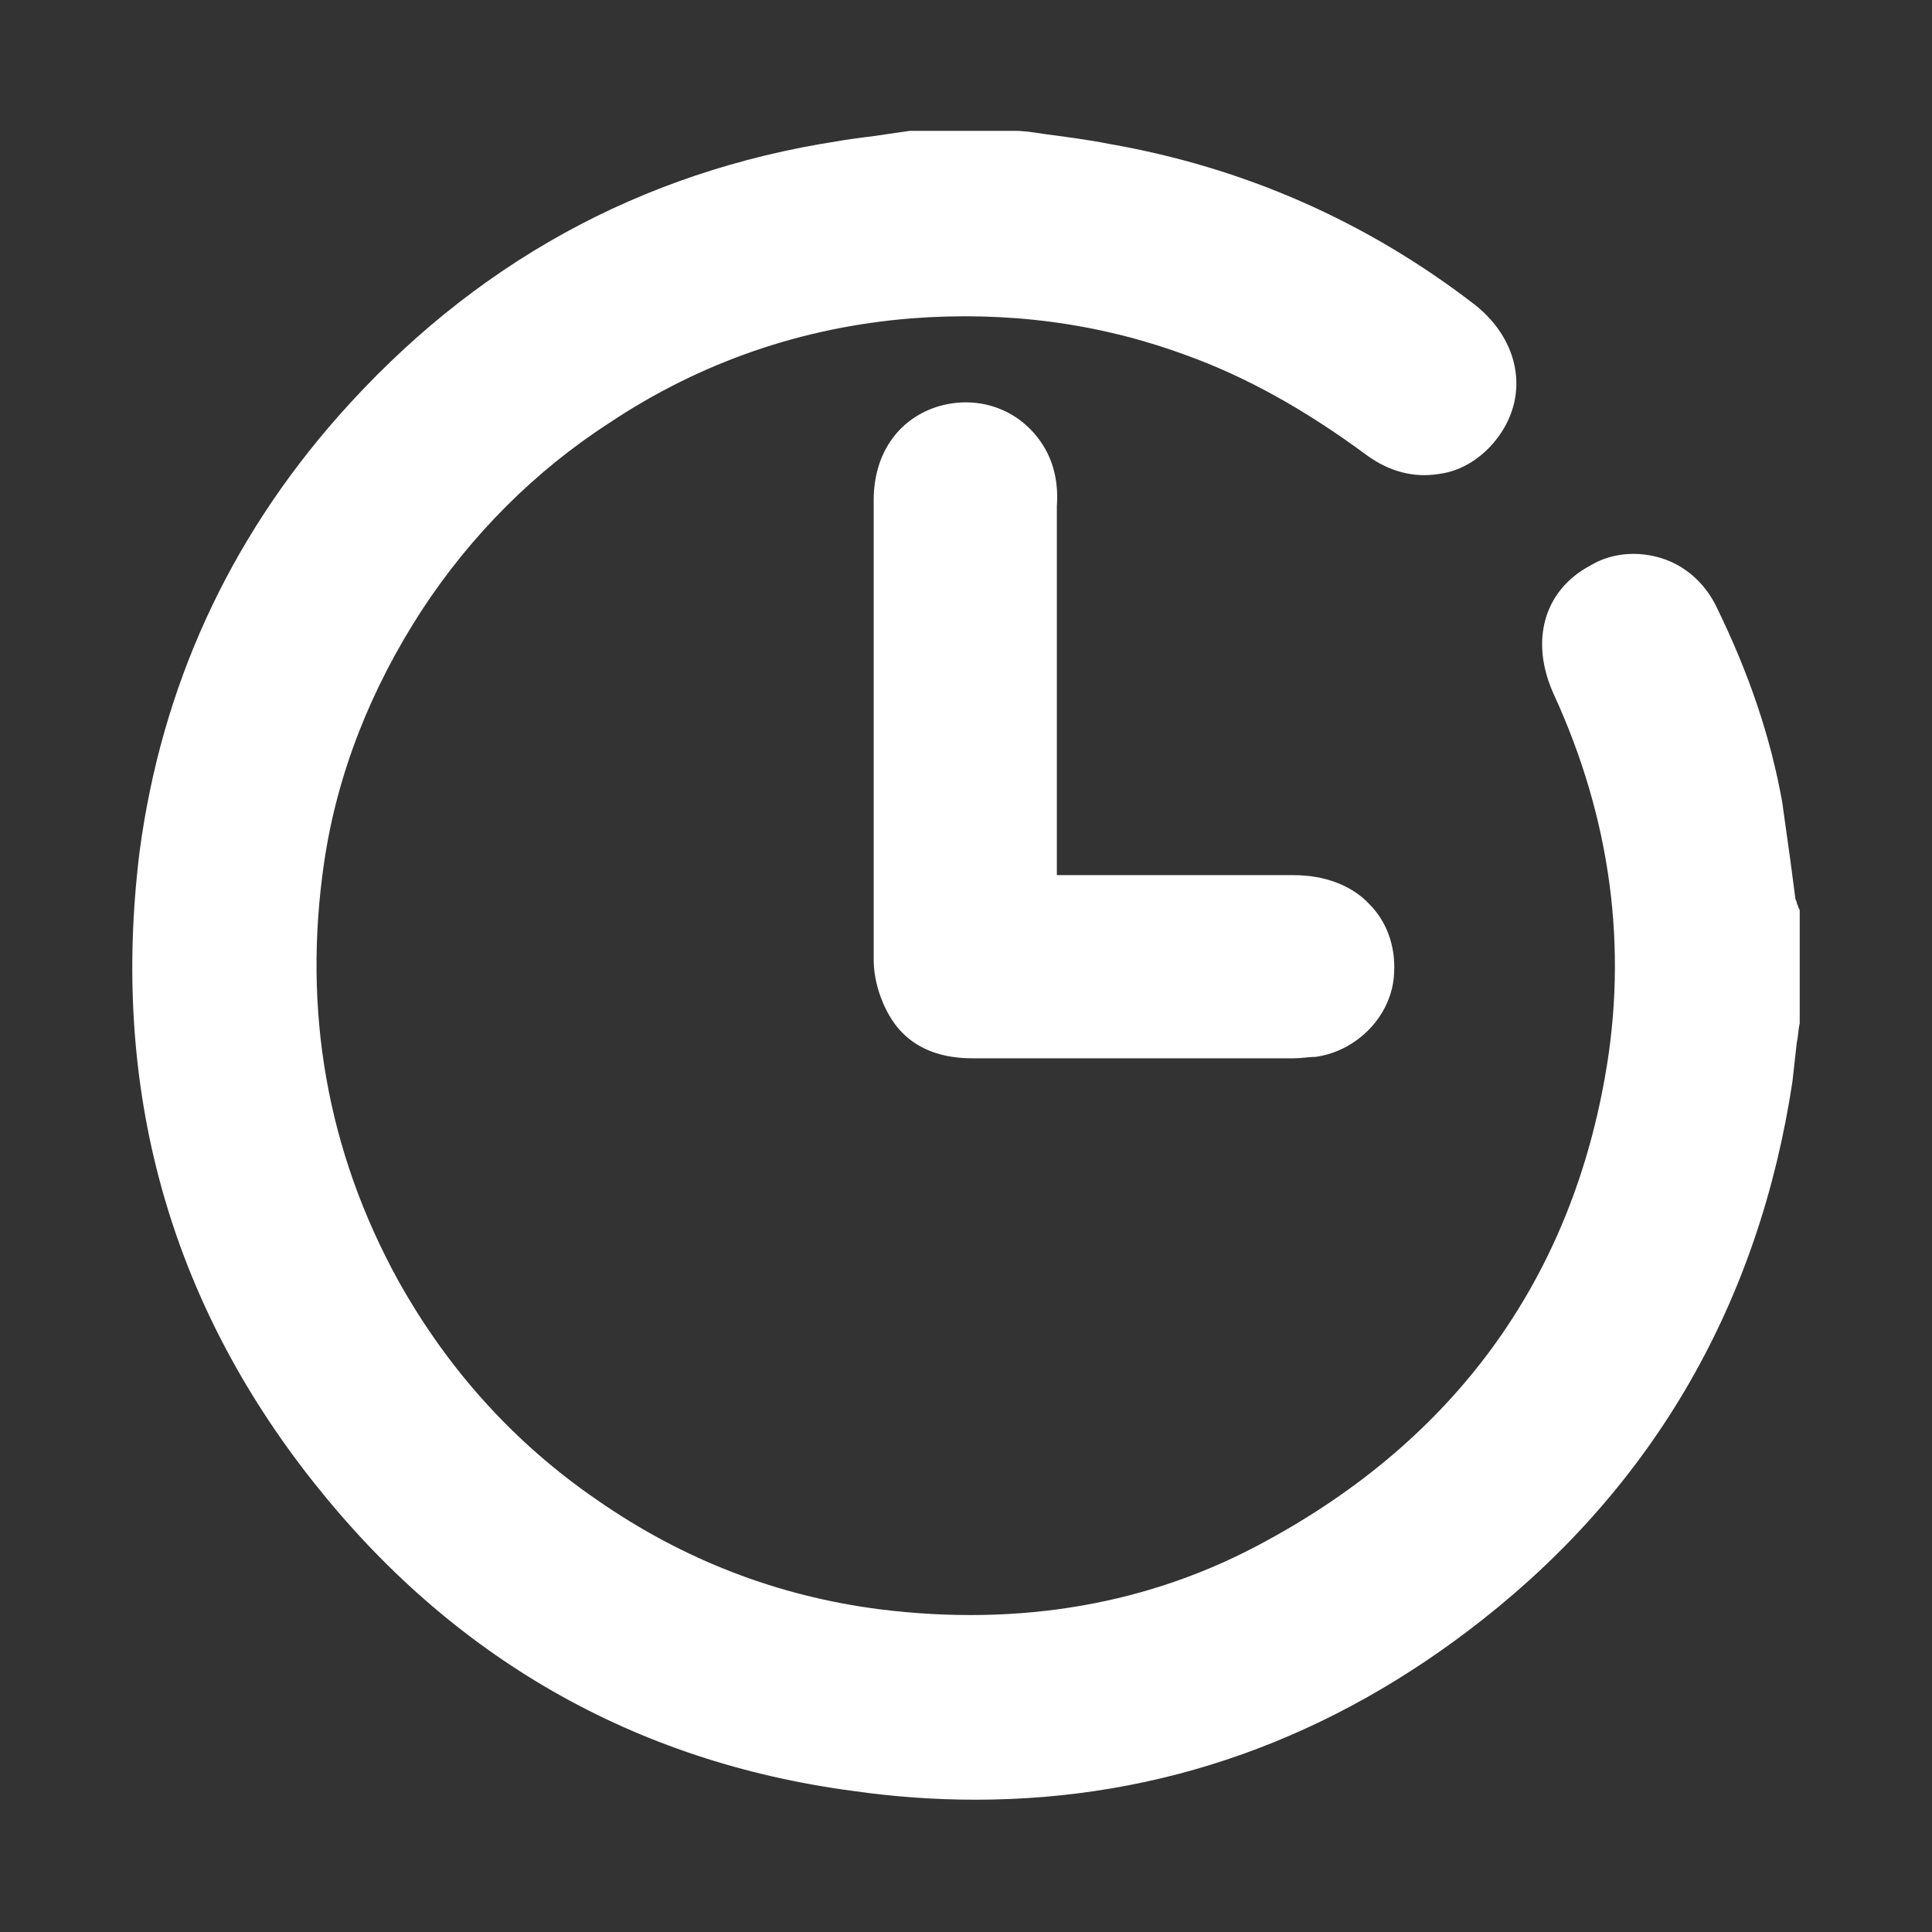 <?xml version="1.0" encoding="utf-8"?>
<!-- Generator: Adobe Illustrator 27.5.0, SVG Export Plug-In . SVG Version: 6.00 Build 0)  -->
<svg version="1.1" id="Layer_2_00000078041230298859926300000008447604963809041082_"
	 xmlns="http://www.w3.org/2000/svg" xmlns:xlink="http://www.w3.org/1999/xlink" x="0px" y="0px" viewBox="0 0 132.9 132.9"
	 style="enable-background:new 0 0 132.9 132.9;" xml:space="preserve">
<rect x="0" y="0" width="132.9" height="132.9" fill="#333333" stroke="none"/>
<style type="text/css">
	.st0{fill:#FFFFFF;}
</style>
<g>
	<path class="st0" d="M123.7,62.4c0-0.1-0.1-0.2-0.1-0.3s-0.1-0.2-0.1-0.3c-0.1-0.8-0.2-1.5-0.3-2.3c-0.2-1.4-0.4-2.9-0.6-4.3
		c-0.8-4.5-2.3-8.9-4.5-13.4c-0.8-1.7-2.2-2.9-3.8-3.4c-1.6-0.5-3.4-0.4-4.9,0.5c-3.2,1.7-4.2,5.2-2.5,8.9
		c3.9,8.5,5.1,17.4,3.5,26.3C107.9,88.2,100,99,87.1,106c-8,4.4-17,5.9-26.6,4.7c-7-0.9-13.5-3.4-19.4-7.5
		c-5.7-3.9-10.3-9-13.7-15.1c-4.9-8.9-6.6-18.6-5.1-28.8c0.9-6.1,3.2-11.9,6.7-17.3c3.4-5.2,7.8-9.6,12.9-12.9
		c6.3-4.2,13.3-6.6,20.8-7.2c6.5-0.5,12.8,0.3,18.8,2.5c4.2,1.5,8.3,3.8,12.5,6.9c1.5,1.1,3.2,1.6,5,1.3c1.6-0.2,3.1-1.2,4.1-2.6
		c2.1-2.9,1.4-6.6-1.6-9c-7.5-5.8-16-9.5-25.2-11.1c-1.5-0.3-3.1-0.5-4.6-0.7C71.1,9.1,70.4,9,69.8,9h-7.2l-1.4,0.2
		c-1.2,0.2-2.4,0.3-3.5,0.5C44,11.8,32.5,18.2,23.3,28.6c-7.6,8.6-12.2,18.7-13.7,30c-2,16.2,2,30.8,12,43.4
		c9.5,12,22,19.2,37.1,21.2c2.8,0.4,5.6,0.6,8.4,0.6c12.8,0,24.5-4.2,34.9-12.4c11.8-9.3,19-21.8,21.3-37c0.1-0.9,0.2-1.8,0.3-2.7
		c0.1-0.4,0.1-0.9,0.2-1.3v-7.8L123.7,62.4z"/>
	<path class="st0" d="M71.3,30c-1.7-2.1-4.4-2.8-6.9-2c-2.7,0.9-4.3,3.3-4.3,6.4c0,9.4,0,20.5,0,31.6c0,1.3,0.4,2.7,1.1,3.9
		c1.7,2.9,4.8,2.9,5.9,2.9c7.3,0,14.6,0,21.9,0c0.5,0,1.1-0.1,1.5-0.1c2.9-0.4,5.3-2.9,5.4-5.8c0.1-1.8-0.5-3.5-1.7-4.7
		c-1.2-1.3-3.1-2-5.2-2c-2.9,0-5.9,0-8.8,0h-7.5V34.8C72.8,33.4,72.6,31.6,71.3,30z"/>
</g>
</svg>
